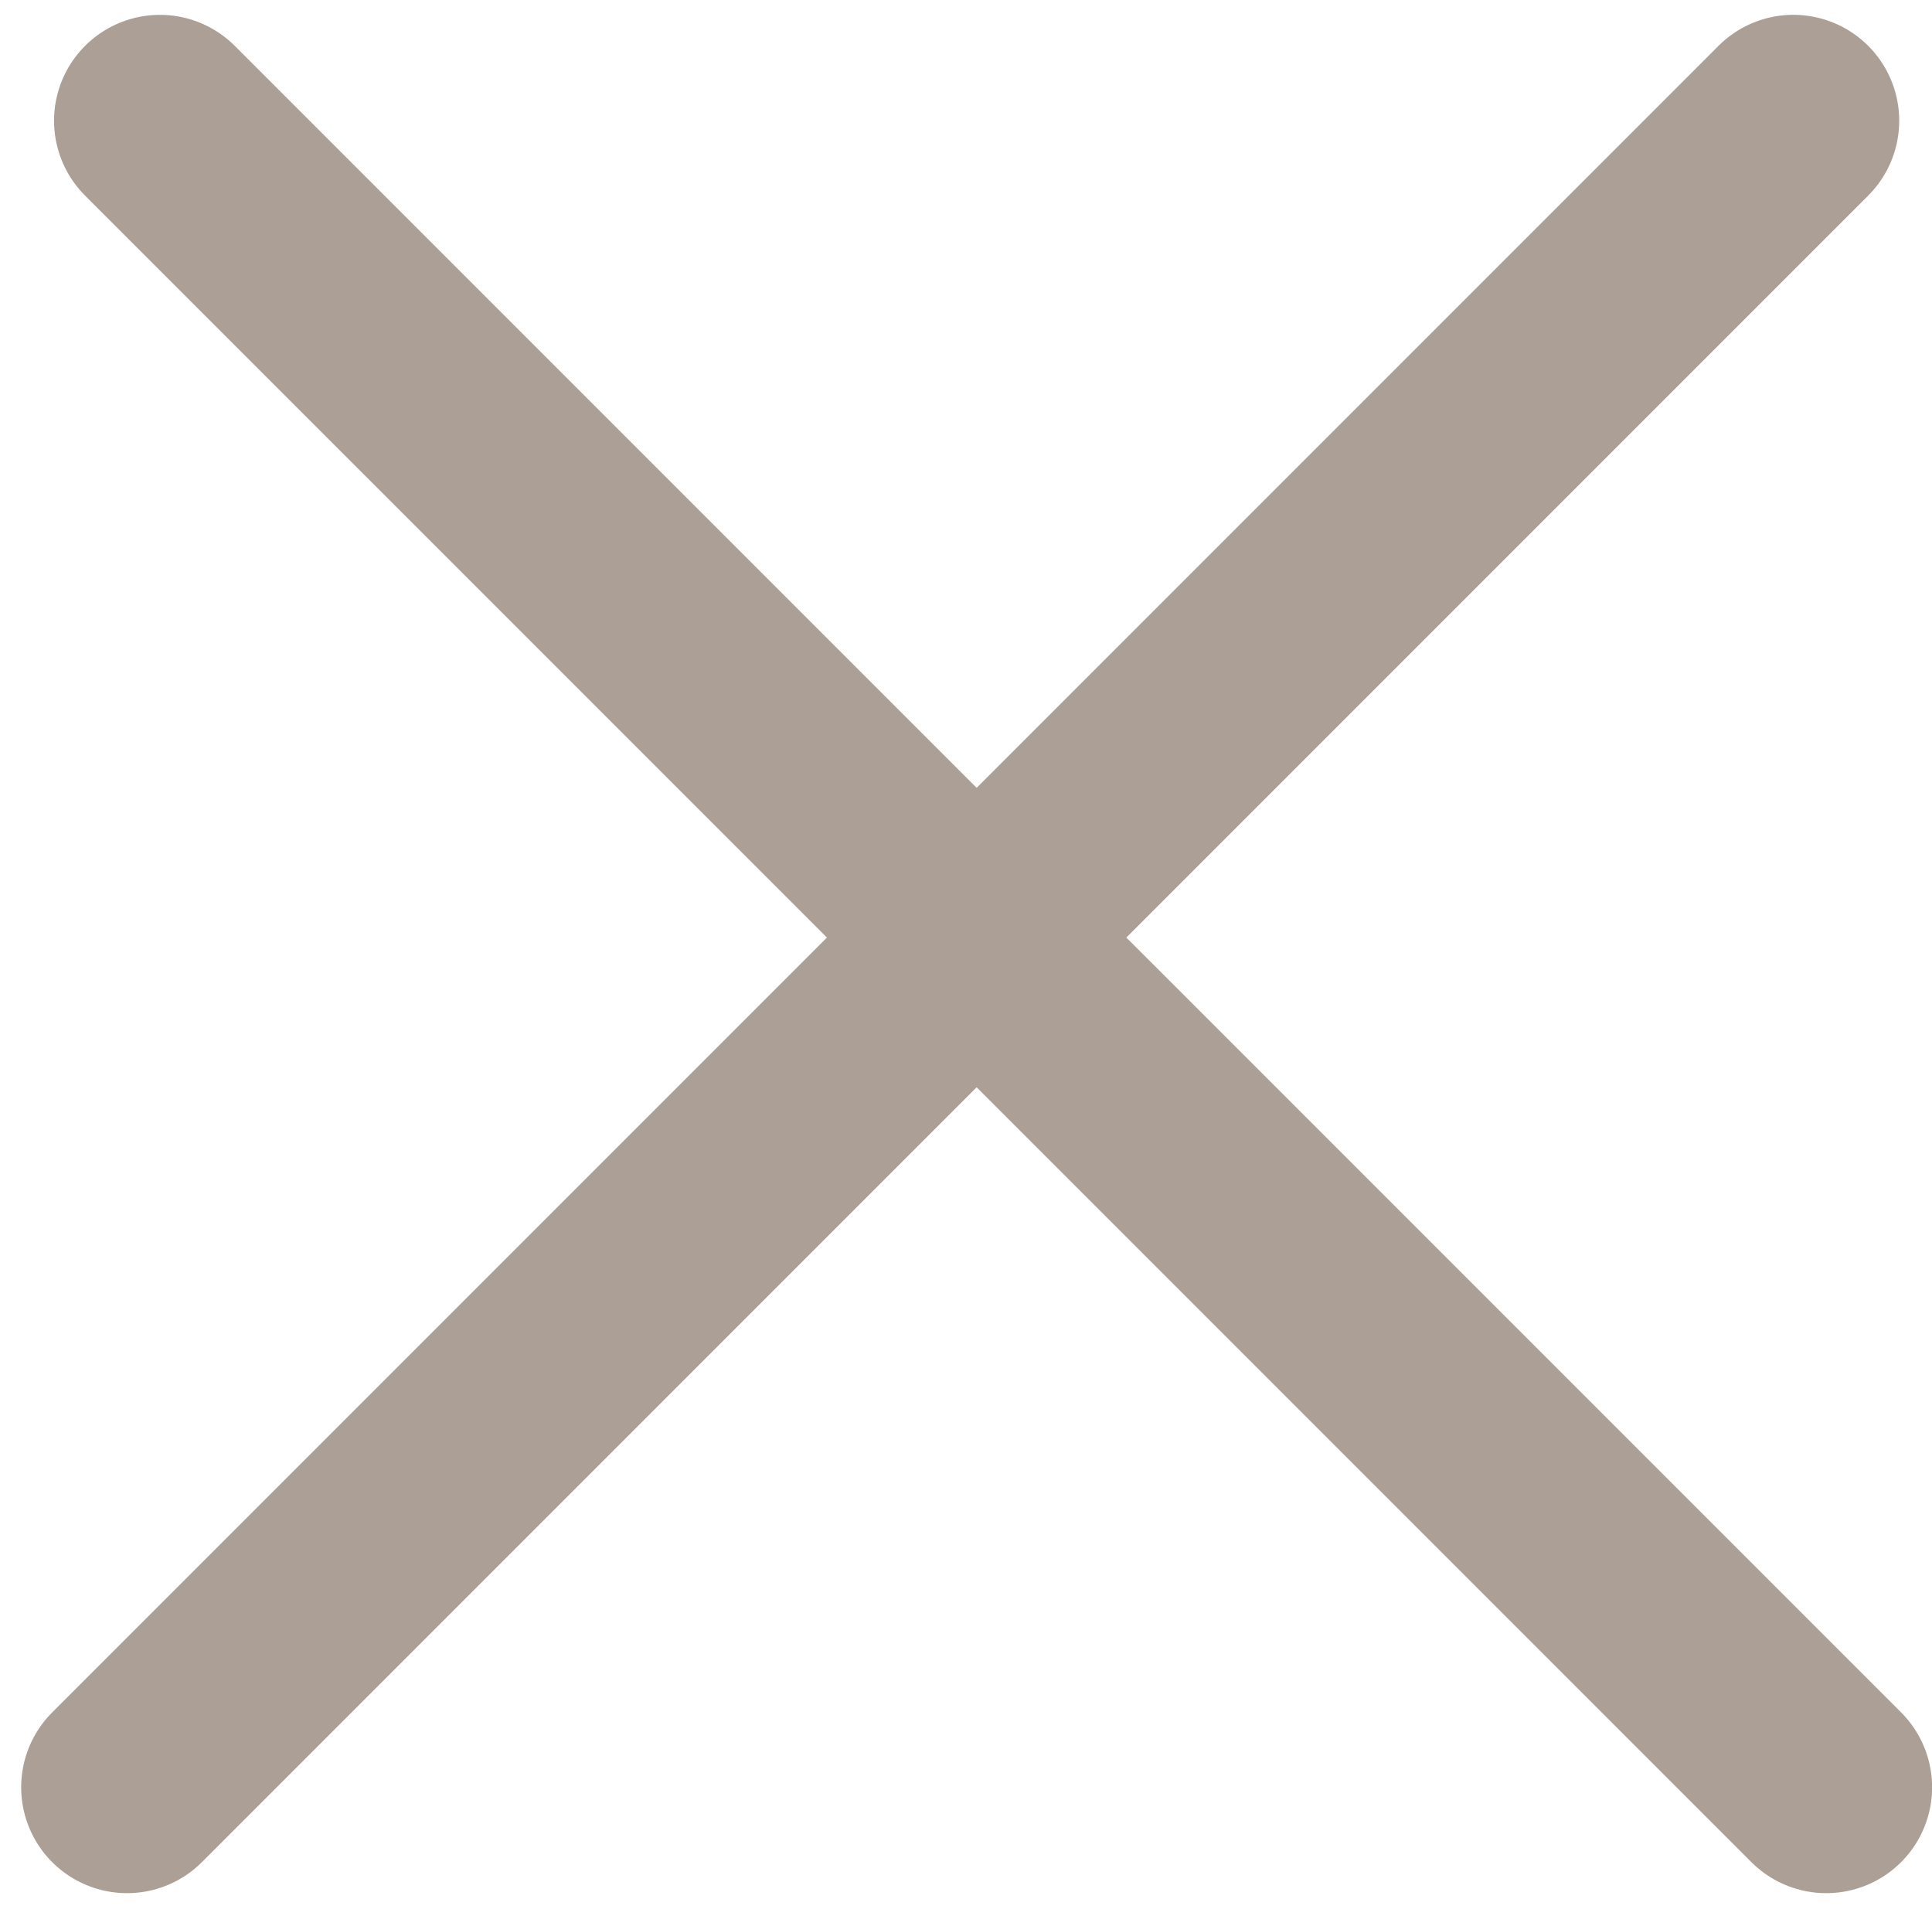 <?xml version="1.0" encoding="UTF-8"?> <svg xmlns="http://www.w3.org/2000/svg" width="73" height="72" viewBox="0 0 73 72" fill="none"><path d="M4.8 67.522L67.761 4.56" stroke="#AC9F96" stroke-width="8" stroke-linecap="round"></path><path d="M69.004 67.522L6.042 4.561" stroke="#AC9F96" stroke-width="8" stroke-linecap="round"></path></svg> 